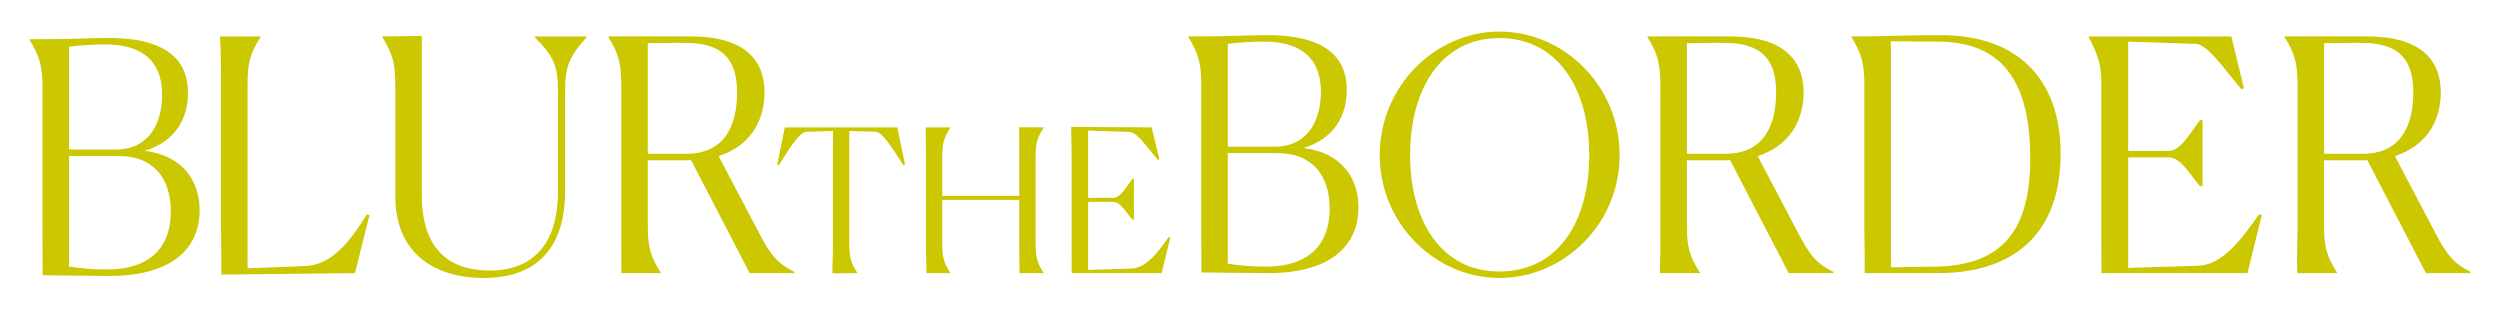 <?xml version="1.0" encoding="UTF-8" standalone="no"?>
<svg xmlns="http://www.w3.org/2000/svg" xmlns:xlink="http://www.w3.org/1999/xlink" xmlns:serif="http://www.serif.com/" width="100%" height="100%" viewBox="0 0 945 117" version="1.1" xml:space="preserve" style="fill-rule:evenodd;clip-rule:evenodd;stroke-linejoin:round;stroke-miterlimit:2;">
    <g transform="matrix(0.474,0,0,0.474,257.138,1.254)">
        <g transform="matrix(5.556,0,0,5.556,121.331,98.949)">
            <path d="M0,20.941L0,20.664C0,19.271 0.083,18.601 0.083,16.629L0.083,0.514L-3.718,0.628C-4.775,0.628 -6.489,3.543 -7.689,5.429L-7.918,5.343L-6.832,0L9.312,0L10.426,5.343L10.197,5.429C8.912,3.543 7.283,0.628 6.197,0.628L2.425,0.514L2.425,16.629C2.425,18.601 2.625,19.372 3.568,20.858L3.568,20.915L0,20.941Z" style="fill:rgb(203,199,0);fill-rule:nonzero;"></path>
        </g>
        <g transform="matrix(5.556,0,0,5.556,215.277,215.064)">
            <path d="M0,-20.901L0,-20.844C-0.943,-19.358 -1.143,-18.587 -1.143,-16.615L-1.143,-11.072L9.915,-11.072L9.915,-16.615C9.915,-18.558 9.906,-19.295 9.898,-20.833L9.9,-20.916L13.401,-20.901L13.401,-20.844C12.458,-19.358 12.258,-18.587 12.258,-16.615L12.258,-4.271C12.258,-2.3 12.458,-1.528 13.401,-0.043L13.401,0.015L9.958,0.015L9.958,-0.138C9.92,-1.681 9.915,-2.3 9.915,-4.271L9.915,-10.5L-1.143,-10.5L-1.143,-4.271C-1.143,-2.3 -0.943,-1.528 0,-0.043L0,0.015L-3.408,0.015L-3.412,-0.162C-3.412,-1.741 -3.486,-2.328 -3.486,-4.271L-3.486,-16.615C-3.486,-18.529 -3.507,-19.408 -3.519,-20.901L0,-20.901Z" style="fill:rgb(203,199,0);fill-rule:nonzero;"></path>
        </g>
        <g transform="matrix(5.556,0,0,5.556,312.207,98.556)">
            <path d="M0,20.986L-0.014,20.836C-0.014,19.417 -0.019,18.557 -0.019,16.986L-0.019,4.071C-0.019,2.499 -0.077,1.625 -0.077,0.154L-0.077,0L11.467,0.07L12.581,4.642L12.353,4.728C10.896,3.042 9.438,0.813 8.353,0.728L2.352,0.528L2.352,10.185L5.953,10.185C7.01,10.185 7.924,8.471 8.696,7.471L8.924,7.471L8.924,13.3L8.696,13.3C7.924,12.443 7.038,10.757 5.953,10.757L2.352,10.757L2.352,20.529L8.581,20.329C10.667,20.243 12.296,18.1 13.924,15.786L14.153,15.871L12.896,20.986L0,20.986Z" style="fill:rgb(203,199,0);fill-rule:nonzero;"></path>
        </g>
        <g transform="matrix(5.556,0,0,5.556,517.869,76.694)">
            <path d="M0,15.686C0,10.999 -2.413,7.704 -7.472,7.704L-14.619,7.704L-14.619,23.576C-13.134,23.808 -11.231,23.993 -9.189,23.993C-2.878,23.993 0,20.698 0,15.686M-1.253,-1.068C-1.253,-5.848 -4.038,-8.308 -9.375,-8.308C-11.417,-8.308 -13.18,-8.168 -14.619,-7.983L-14.619,6.775L-7.89,6.775C-2.924,6.775 -1.253,2.691 -1.253,-1.068M-18.401,24.425C-18.401,21.976 -18.425,21.116 -18.425,17.96L-18.425,-2.089C-18.425,-5.198 -18.842,-6.637 -20.281,-8.957L-20.281,-9.05C-13.088,-9.05 -12.252,-9.236 -8.911,-9.236C0.835,-9.236 2.46,-4.827 2.46,-1.346C2.46,2.506 0.464,5.708 -3.759,6.961C1.995,7.704 4.13,11.556 4.13,15.5C4.13,20.884 0.278,24.922 -8.818,24.922L-18.401,24.828L-18.401,24.425Z" style="fill:rgb(203,199,0);fill-rule:nonzero;"></path>
        </g>
        <g transform="matrix(5.556,0,0,5.556,724.894,120.528)">
            <path d="M0,0.092C0,-9.468 -4.548,-16.708 -12.902,-16.708C-21.209,-16.708 -25.711,-9.468 -25.711,0.092C-25.711,9.606 -21.209,16.8 -12.902,16.8C-4.548,16.8 0,9.745 0,0.092M-30.073,0.092C-30.073,-9.839 -22.044,-17.636 -12.902,-17.636C-3.62,-17.636 4.362,-9.839 4.362,0.092C4.362,9.977 -3.62,17.728 -12.902,17.728C-22.044,17.728 -30.073,9.977 -30.073,0.092" style="fill:rgb(203,199,0);fill-rule:nonzero;"></path>
        </g>
        <g transform="matrix(5.556,0,0,5.556,821.566,209.994)">
            <path d="M0,-32.116C-0.928,-32.116 -2.042,-32.116 -3.388,-32.07L-3.388,-16.197L2.135,-16.197C7.704,-16.197 9.421,-20.328 9.421,-25.015C9.421,-29.238 7.797,-32.116 2.088,-32.116L0,-32.116ZM-7.194,-6.034L-7.194,-26.083C-7.194,-29.192 -7.611,-30.631 -9.05,-32.951L-9.05,-33.044L2.831,-33.044C10.256,-33.044 13.366,-29.842 13.366,-25.015C13.366,-20.885 11.277,-17.311 6.776,-15.873L12.438,-5.106C14.294,-1.486 15.315,-0.418 17.636,0.742L17.636,0.928L11.231,0.928L2.831,-15.269L-3.388,-15.269L-3.388,-6.034C-3.388,-2.832 -3.063,-1.578 -1.532,0.835L-1.532,0.928L-7.272,0.928L-7.272,0.614C-7.172,-1.851 -7.194,-2.878 -7.194,-6.034" style="fill:rgb(203,199,0);fill-rule:nonzero;"></path>
        </g>
        <g transform="matrix(5.556,0,0,5.556,965.425,30.023)">
            <path d="M0,32.487L6.312,32.394C16.197,32.255 20.003,26.964 20.003,16.847C20.003,5.338 15.64,0.14 6.776,0.093L0,0.047L0,32.487ZM-3.806,26.361L-3.806,6.312C-3.806,3.203 -4.223,1.764 -5.662,-0.556L-5.662,-0.649C0.278,-0.649 1.021,-0.835 7.193,-0.835C17.914,-0.835 24.365,5.198 24.365,16.197C24.365,27.289 18.053,33.322 6.729,33.322L-3.764,33.322L-3.764,32.868C-3.727,30.412 -3.806,29.517 -3.806,26.361" style="fill:rgb(203,199,0);fill-rule:nonzero;"></path>
        </g>
        <g transform="matrix(5.556,0,0,5.556,1133.37,26.414)">
            <path d="M0,33.972C-0.013,31.623 -0.019,30.027 -0.019,27.475L-0.019,6.498C-0.019,3.945 -0.622,2.413 -1.829,0.093L-1.829,0L18.638,0L20.448,7.426L20.076,7.565C17.709,4.827 15.343,1.207 13.579,1.068L3.833,0.743L3.833,16.429L9.681,16.429C11.398,16.429 12.883,13.645 14.136,12.02L14.507,12.02L14.507,21.488L14.136,21.488C12.883,20.096 11.444,17.357 9.681,17.357L3.833,17.357L3.833,33.229L13.95,32.904C17.338,32.765 19.983,29.285 22.629,25.525L23,25.665L20.958,33.972L0,33.972Z" style="fill:rgb(203,199,0);fill-rule:nonzero;"></path>
        </g>
        <g transform="matrix(5.556,0,0,5.556,1329.71,209.994)">
            <path d="M0,-32.116C-0.928,-32.116 -2.042,-32.116 -3.388,-32.07L-3.388,-16.197L2.135,-16.197C7.704,-16.197 9.421,-20.328 9.421,-25.015C9.421,-29.238 7.797,-32.116 2.088,-32.116L0,-32.116ZM-7.193,-6.034L-7.193,-26.083C-7.193,-29.192 -7.611,-30.631 -9.05,-32.951L-9.05,-33.044L2.831,-33.044C10.256,-33.044 13.366,-29.842 13.366,-25.015C13.366,-20.885 11.277,-17.311 6.776,-15.873L12.438,-5.106C14.294,-1.486 15.315,-0.418 17.636,0.742L17.636,0.928L11.231,0.928L2.831,-15.269L-3.388,-15.269L-3.388,-6.034C-3.388,-2.832 -3.063,-1.578 -1.531,0.835L-1.531,0.928L-7.221,0.928L-7.244,0.535C-7.313,-2.072 -7.193,-2.878 -7.193,-6.034" style="fill:rgb(203,199,0);fill-rule:nonzero;"></path>
        </g>
        <g transform="matrix(5.556,0,0,5.556,-365.94,28.992)">
            <path d="M0,33.256C0,30.936 -0.045,29.702 -0.045,26.547L-0.045,6.498C-0.045,3.388 -0.061,2.088 -0.198,-0.322L-0.204,-0.464L5.617,-0.464L5.617,-0.371C4.086,2.042 3.761,3.295 3.761,6.498L3.761,32.812L12.161,32.487C15.642,32.301 18.287,29.331 20.886,25.062L21.257,25.201L19.169,33.508L0,33.72L0,33.256Z" style="fill:rgb(203,199,0);fill-rule:nonzero;"></path>
        </g>
        <g transform="matrix(5.556,0,0,5.556,-227.23,91.251)">
            <path d="M0,11.256L0,-4.616C0,-7.911 -0.371,-9.071 -1.857,-11.578L-1.857,-11.67L3.804,-11.741L3.804,-11.364C3.804,-9.043 3.805,-7.818 3.805,-4.616L3.805,11.117C3.805,19.099 7.982,21.93 13.505,21.93C20.977,21.93 23.344,16.593 23.344,10.699L23.344,-3.92C23.344,-7.401 22.741,-8.839 20.002,-11.578L20.002,-11.67L27.382,-11.67L27.474,-11.578C25.015,-8.839 24.365,-7.401 24.365,-3.92L24.365,10.653C24.365,17.289 21.488,22.997 12.67,22.997C5.801,22.997 0,19.61 0,11.256" style="fill:rgb(203,199,0);fill-rule:nonzero;"></path>
        </g>
        <g transform="matrix(5.556,0,0,5.556,-7.057,209.994)">
            <path d="M0,-32.116C-0.928,-32.116 -2.042,-32.116 -3.388,-32.07L-3.388,-16.197L2.135,-16.197C7.704,-16.197 9.421,-20.328 9.421,-25.015C9.421,-29.238 7.797,-32.116 2.088,-32.116L0,-32.116ZM-7.193,-6.034L-7.193,-26.083C-7.193,-29.192 -7.611,-30.631 -9.05,-32.951L-9.05,-33.044L2.831,-33.044C10.256,-33.044 13.366,-29.842 13.366,-25.015C13.366,-20.885 11.277,-17.311 6.776,-15.873L12.438,-5.106C14.294,-1.486 15.315,-0.418 17.636,0.742L17.636,0.928L11.231,0.928L2.831,-15.269L-3.388,-15.269L-3.388,-6.034C-3.388,-2.832 -3.063,-1.578 -1.532,0.835L-1.532,0.928L-7.164,0.92L-7.178,0.183C-7.178,-2.137 -7.193,-2.878 -7.193,-6.034" style="fill:rgb(203,199,0);fill-rule:nonzero;"></path>
        </g>
        <g transform="matrix(5.556,0,0,5.556,-406.229,78.947)">
            <path d="M0,15.686C0,10.999 -2.413,7.704 -7.472,7.704L-14.619,7.704L-14.619,23.576C-13.134,23.808 -11.231,23.993 -9.189,23.993C-2.878,23.993 0,20.698 0,15.686M-1.253,-1.068C-1.253,-5.848 -4.038,-8.308 -9.375,-8.308C-11.417,-8.308 -13.18,-8.168 -14.619,-7.983L-14.619,6.775L-7.89,6.775C-2.924,6.775 -1.253,2.691 -1.253,-1.068M-18.401,24.425C-18.401,21.976 -18.425,21.116 -18.425,17.96L-18.425,-2.089C-18.425,-5.198 -18.842,-6.637 -20.281,-8.957L-20.281,-9.05C-13.088,-9.05 -12.252,-9.236 -8.911,-9.236C0.835,-9.236 2.46,-4.827 2.46,-1.346C2.46,2.506 0.464,5.708 -3.759,6.961C1.995,7.704 4.13,11.556 4.13,15.5C4.13,20.884 0.278,24.922 -8.818,24.922L-18.401,24.828L-18.401,24.425Z" style="fill:rgb(203,199,0);fill-rule:nonzero;"></path>
        </g>
    </g>
</svg>
